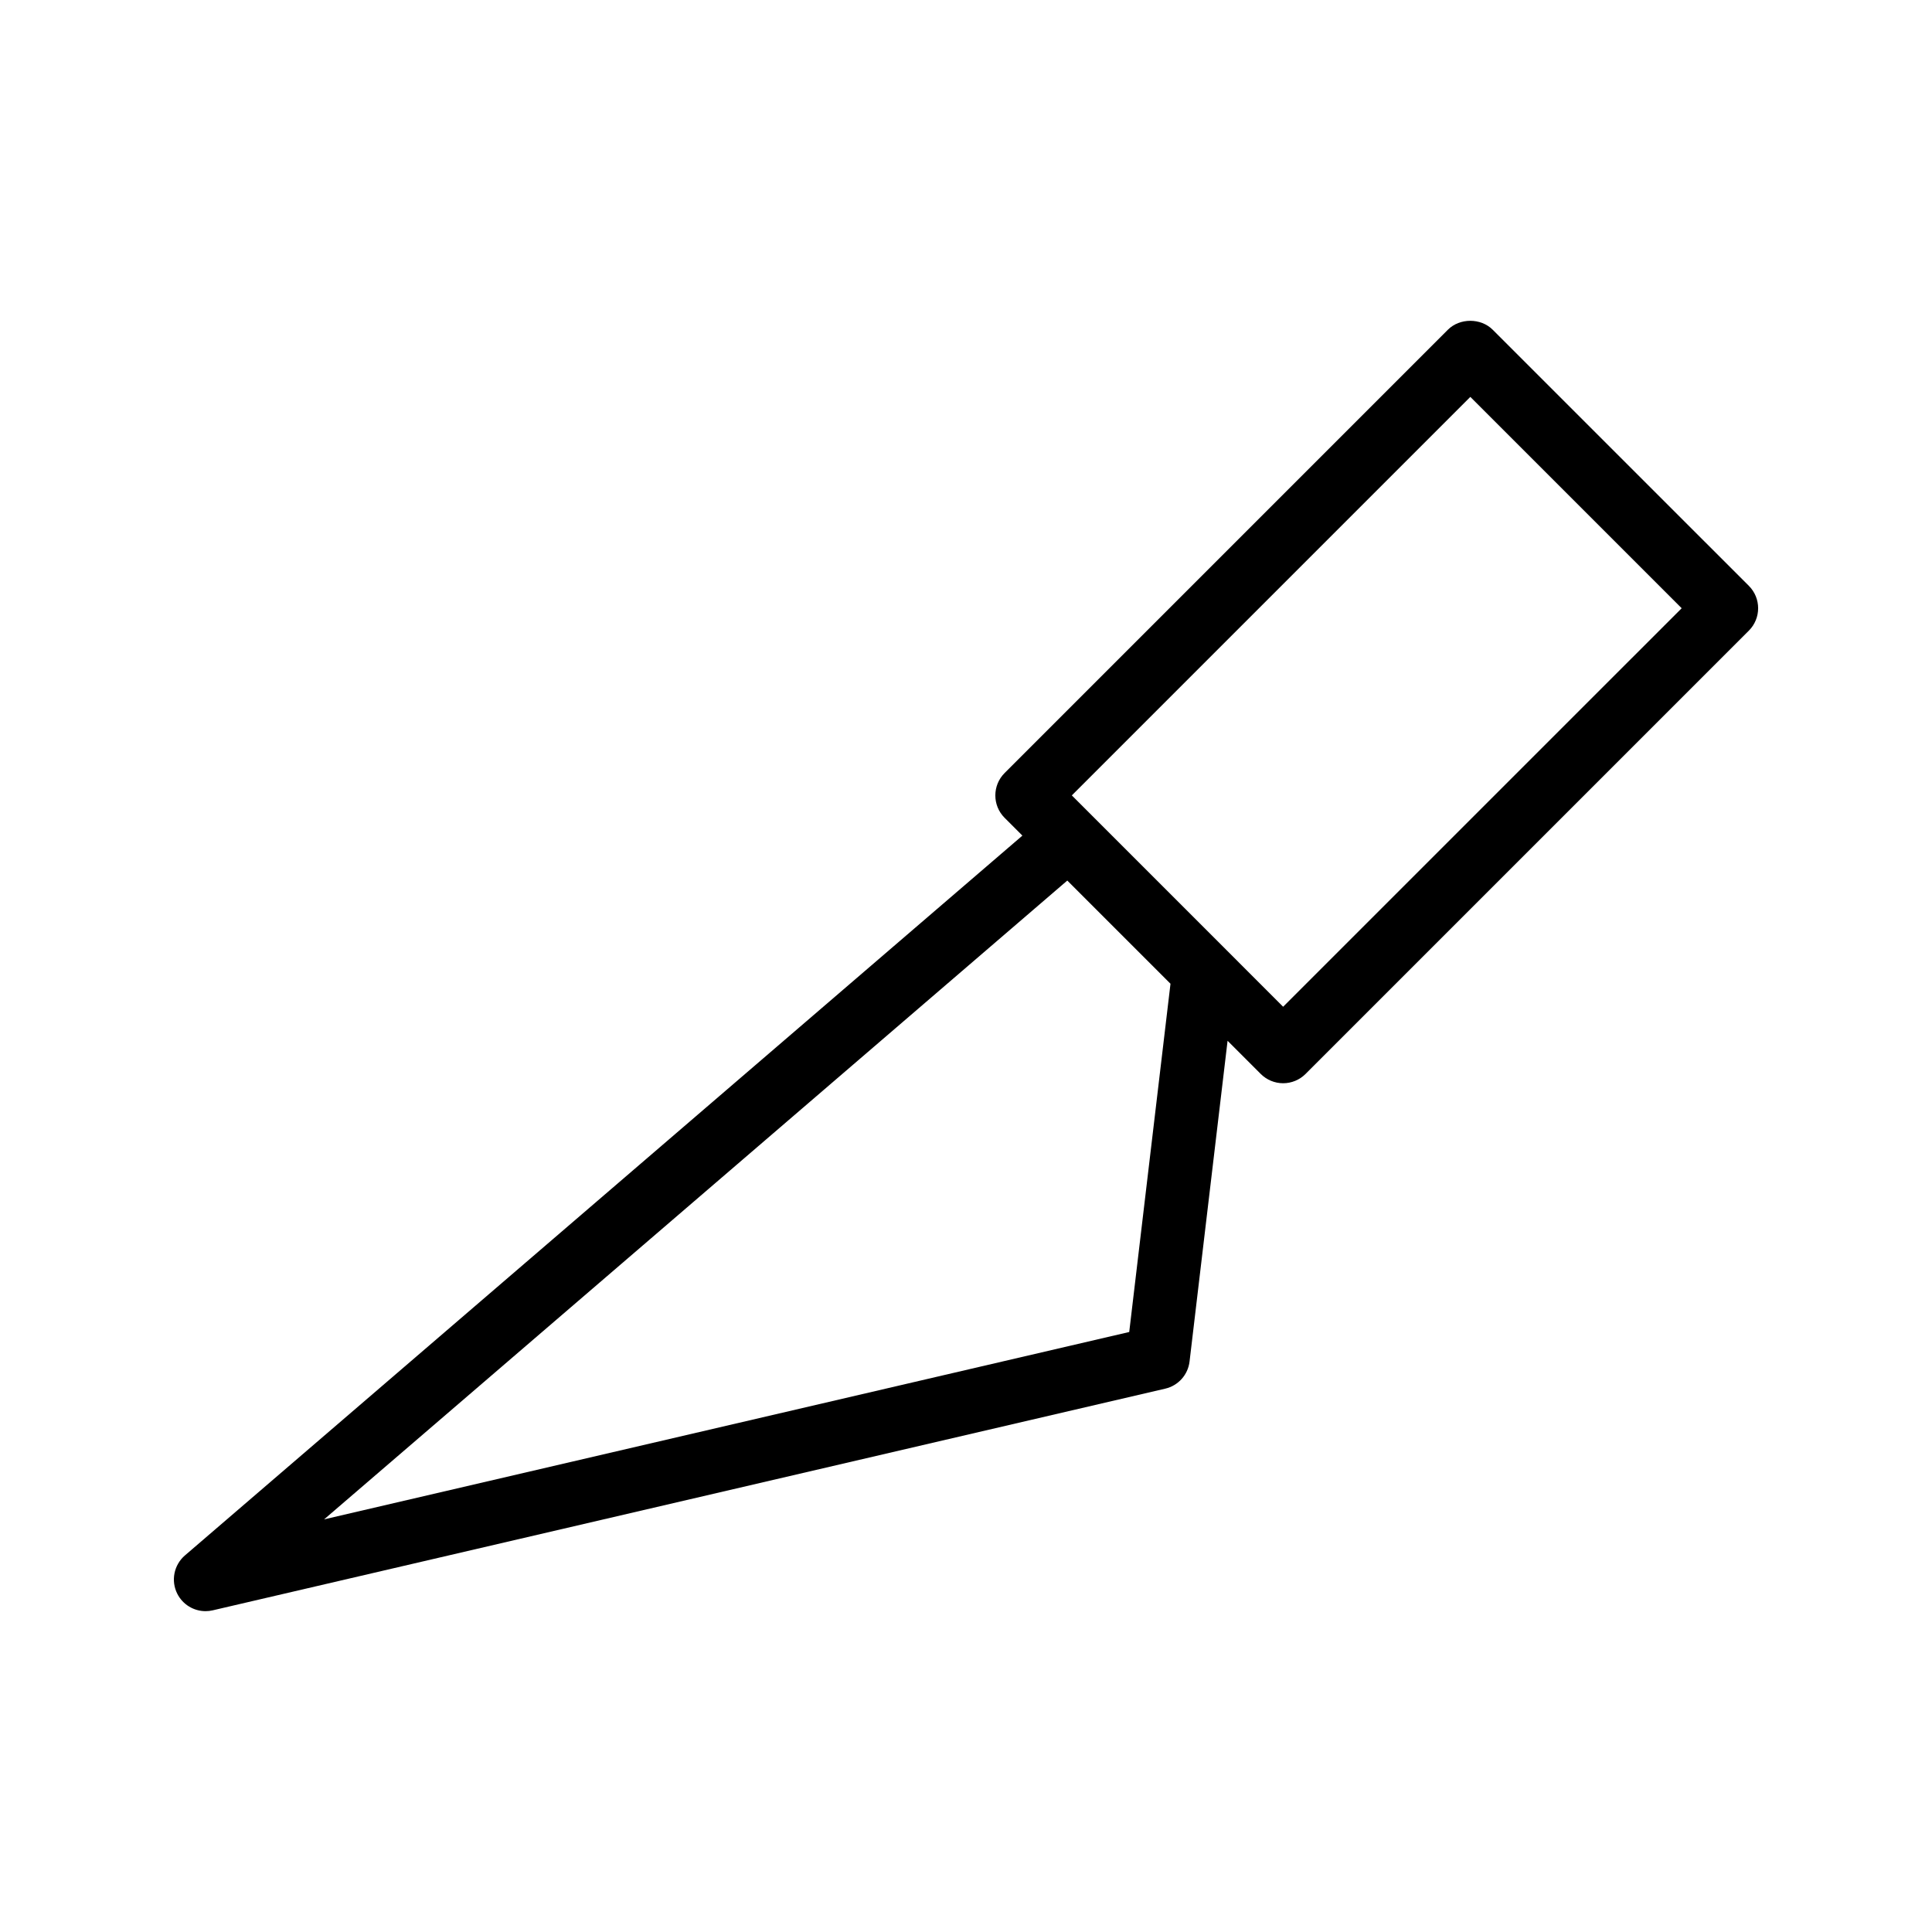 <?xml version="1.0" encoding="UTF-8"?>
<!-- Uploaded to: SVG Repo, www.svgrepo.com, Generator: SVG Repo Mixer Tools -->
<svg fill="#000000" width="800px" height="800px" version="1.1" viewBox="144 144 512 512" xmlns="http://www.w3.org/2000/svg">
 <path d="m539.58 231.38c-3.148-3.148-8.727-3.148-11.875 0l-117.47 117.48c-3.281 3.281-3.281 8.594 0 11.875l4.711 4.711-221.94 190.76c-2.93 2.527-3.766 6.723-2.016 10.168 1.457 2.871 4.379 4.602 7.492 4.602 0.629 0 1.266-0.074 1.902-0.223l252.42-58.746c3.449-0.797 6.019-3.672 6.438-7.184l10.078-85.004 8.789 8.789c1.574 1.574 3.711 2.461 5.938 2.461 2.227 0 4.363-0.887 5.938-2.461l117.48-117.48c3.281-3.281 3.281-8.594 0-11.875zm-85.387 173.32-10.938 92.293-213.36 49.652 196.95-169.29 11.215 11.215zm29.852 6.098-15.086-15.09c-0.004-0.004-0.004-0.008-0.004-0.008l-40.91-40.91 105.61-105.61 56.008 56.008z"/>
</svg>